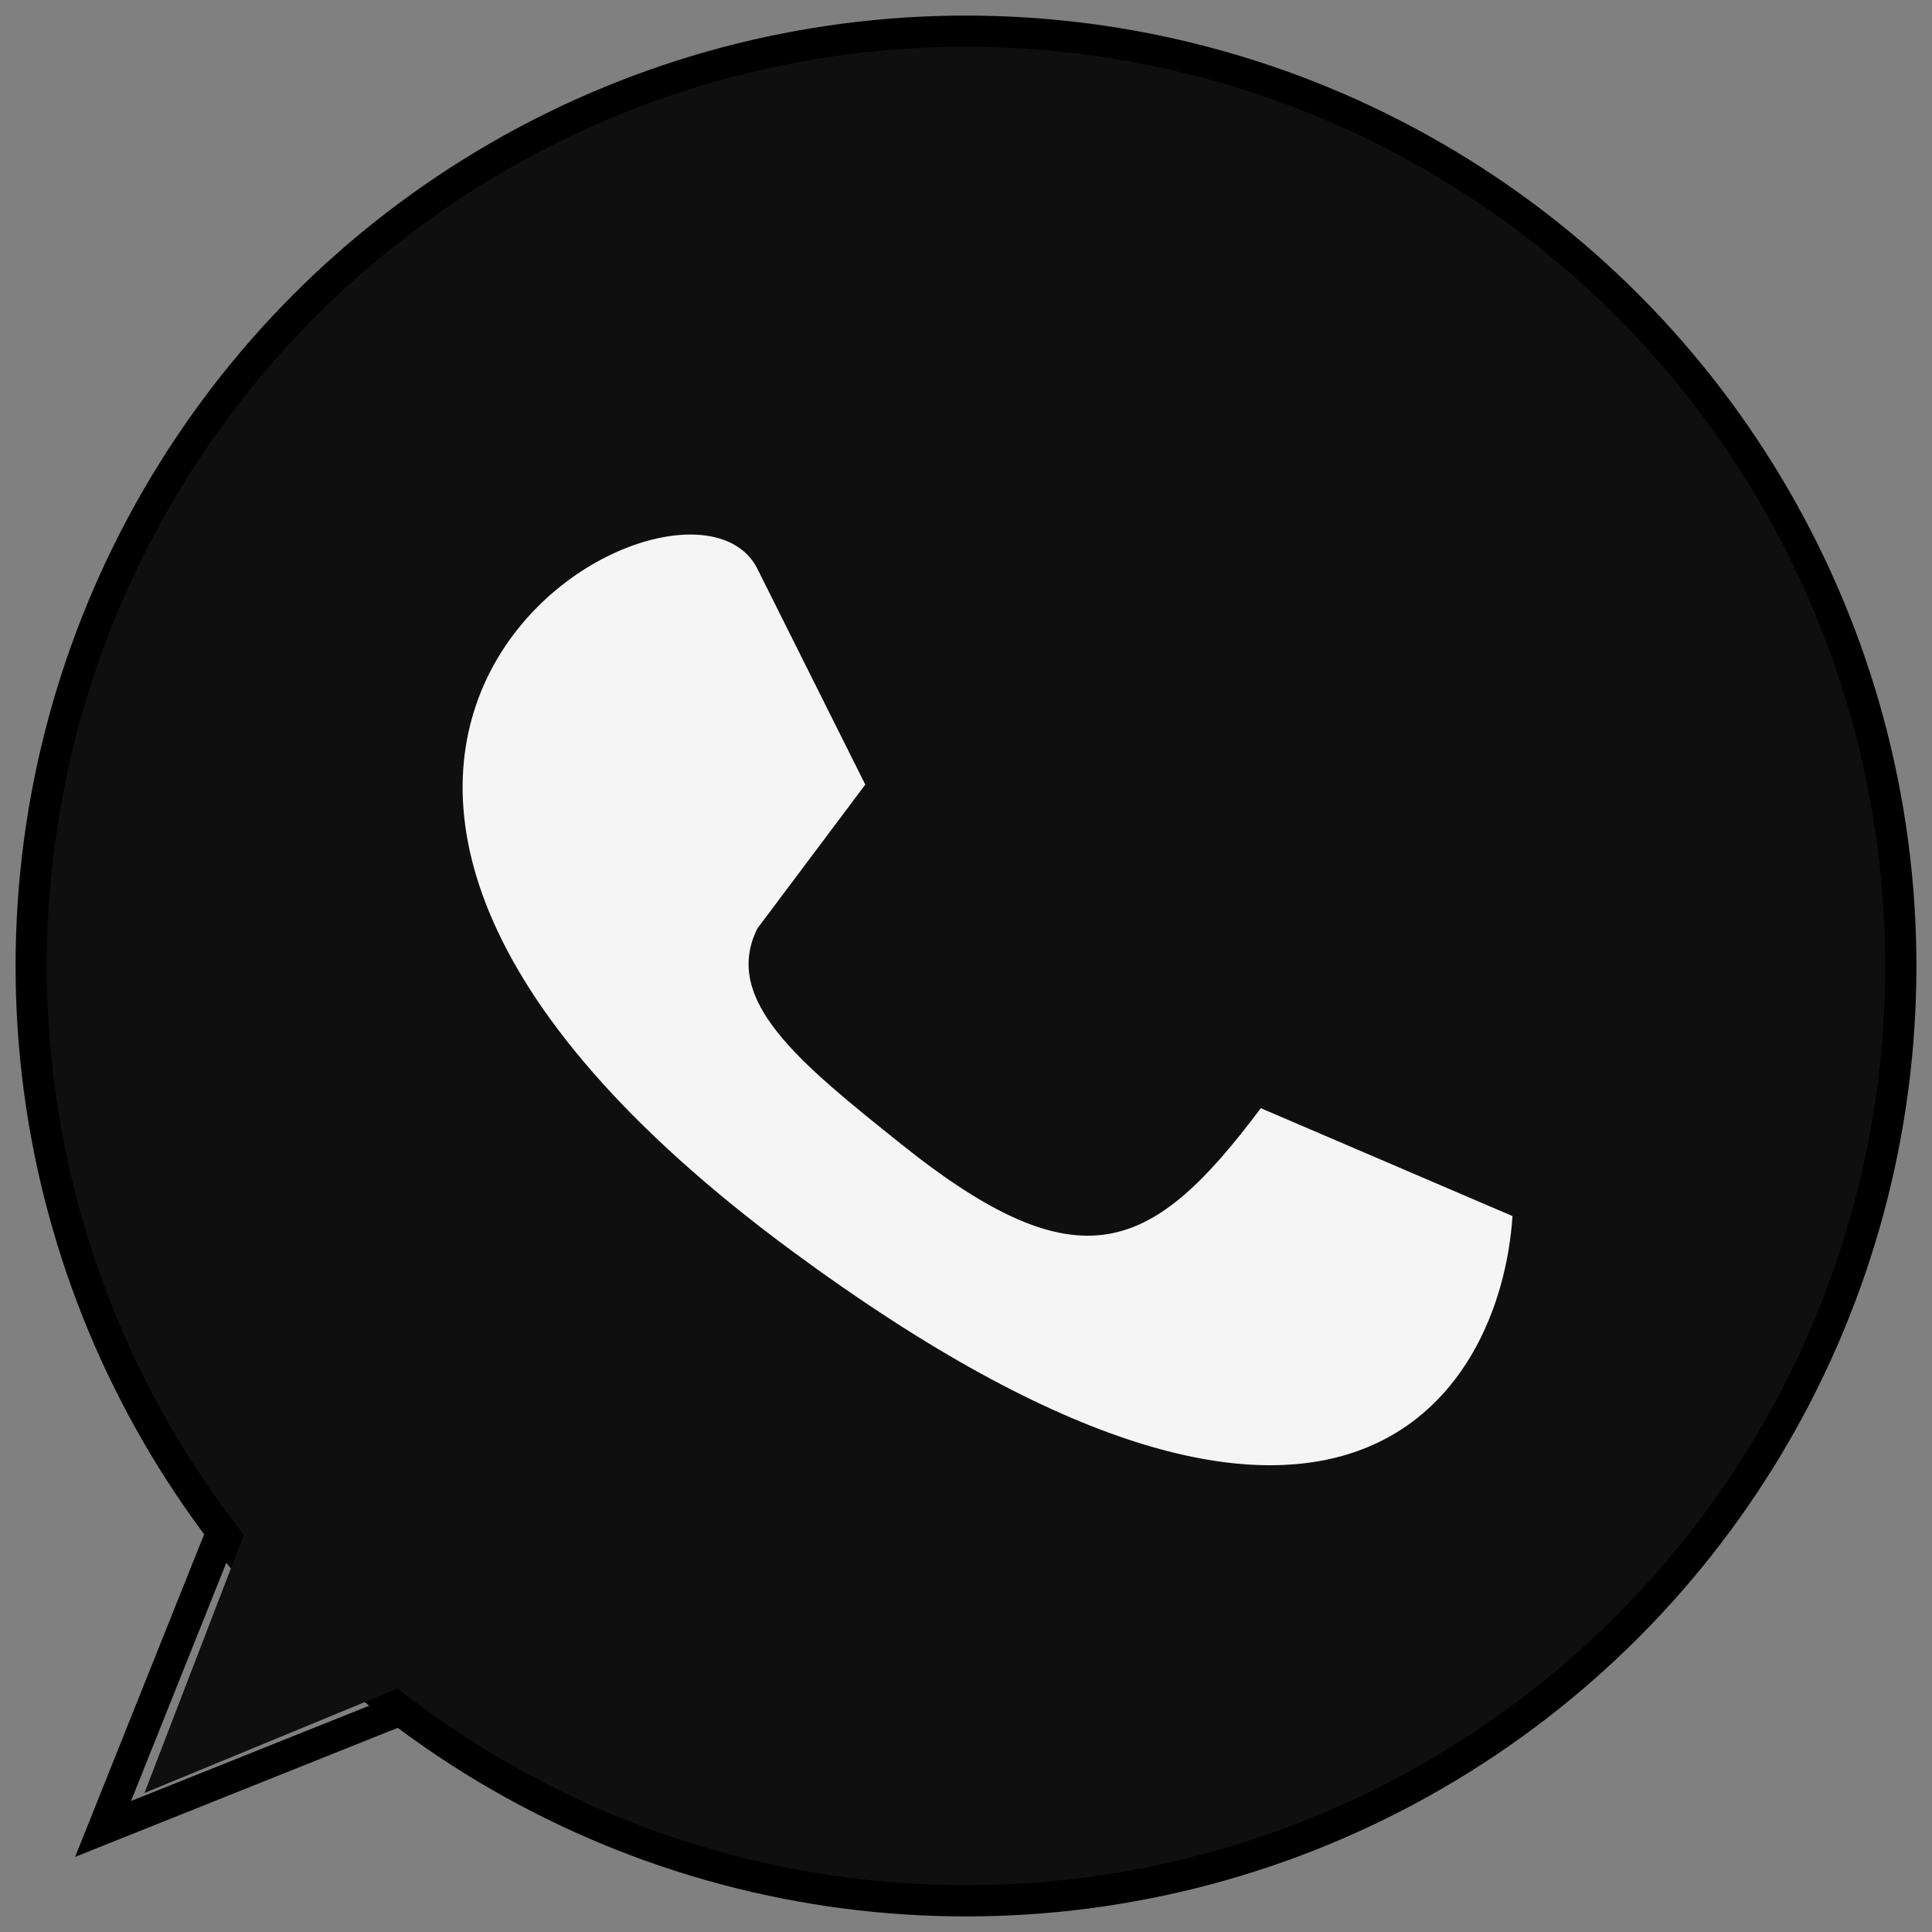 <?xml version="1.0" encoding="UTF-8"?> <svg xmlns="http://www.w3.org/2000/svg" width="62" height="62" viewBox="0 0 62 62" fill="none"><rect x="0" y="0" width="62" height="62" fill="#808080" stroke="none"/><path d="M13.114 55.085C19.199 59.604 26.768 61.652 34.3 60.818C41.833 59.984 48.771 56.33 53.72 50.591C58.669 44.851 61.263 37.451 60.979 29.878C60.696 22.305 57.556 15.119 52.192 9.766C46.828 4.412 39.636 1.287 32.062 1.019C24.488 0.75 17.093 3.359 11.364 8.319C5.634 13.28 1.994 20.225 1.176 27.759C0.357 35.293 2.42 42.858 6.95 48.934L8.69 47.637C4.487 42.001 2.573 34.983 3.333 27.994C4.092 21.004 7.469 14.561 12.784 9.959C18.099 5.358 24.959 2.938 31.985 3.187C39.011 3.436 45.683 6.335 50.659 11.301C55.636 16.268 58.548 22.933 58.811 29.959C59.074 36.985 56.668 43.849 52.077 49.174C47.486 54.498 41.05 57.888 34.062 58.661C27.074 59.435 20.052 57.535 14.408 53.343L13.114 55.085Z" fill="#F5F5F5"></path><path d="M7.923 47.154L3.308 58.693L14.846 54.077" stroke="black"></path><circle cx="31" cy="31" r="30" fill="#0F0F0F" stroke="black"></circle><path d="M27.768 25.179L24.307 18.256C21.999 13.64 3.537 24.025 25.461 40.179C42.999 53.102 48.153 44.794 48.538 39.025L40.461 35.563C36.999 40.179 34.691 41.332 28.922 36.717C25.674 34.118 23.153 32.101 24.307 29.794L27.768 25.179Z" fill="#F5F5F5"></path><path d="M12.47 53.765L5.52 56.634L8.249 49.544L12.47 53.765Z" fill="#0F0F0F" stroke="#0F0F0F"></path></svg> 
